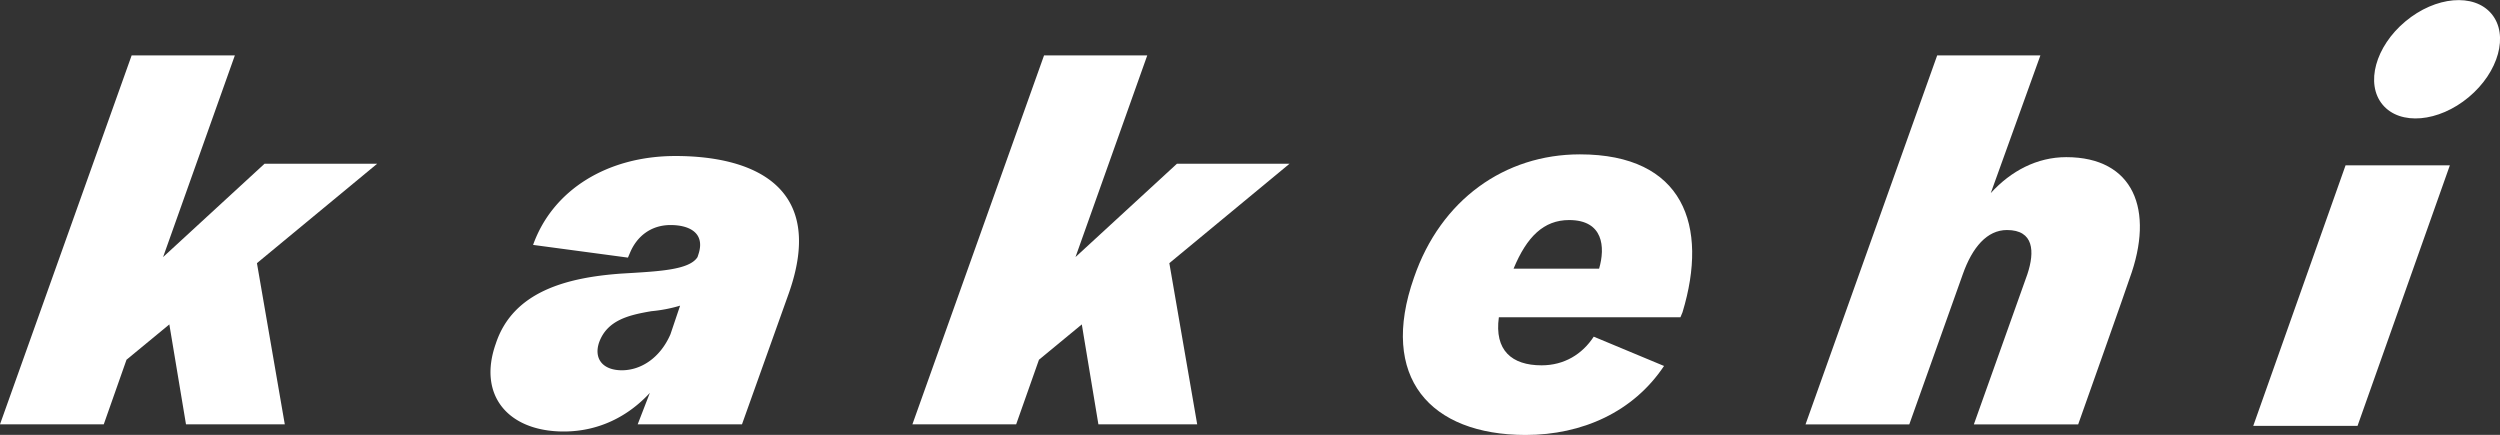 <svg xmlns="http://www.w3.org/2000/svg" viewBox="0 0 1308 227.51"><rect x="0" y="0" width="1308" height="227.51" fill="#333333" stroke="none"/><defs><style>.cls-1{fill:#fff;}</style></defs><g id="レイヤー_2" data-name="レイヤー 2"><g id="header"><path class="cls-1" d="M68.87,29h54L85.33,134.49l53.06-48.81h58.93l-62.89,52L149,222H97.31L88.6,169.73,66.19,188.21,54.29,222H0Z"/><path class="cls-1" d="M259.39,179.83c9-27.43,37.38-34.64,65.56-36.68,19.15-1.16,35.68-1.74,40-8.66l.38-1.17c3.88-11.25-4.39-15.58-14.5-15.58s-17.54,5.77-21.18,14.43l-1.11,2.61-49.63-6.65c10.31-28.89,39-46.51,74.49-46.51,40.15,0,79.21,15.6,59.26,71.94L388.21,222H333.64L340,205.56c-11.46,12.41-26.87,20.2-45.06,20.2C266.05,225.76,249.79,207,259.39,179.83Zm91.38-4.91,5.06-15a76.7,76.7,0,0,1-15,2.89c-11.73,2-23.22,4.63-27.42,16.46-2.77,8.38,1.9,14.46,12,14.46C335.26,193.71,345.35,187.37,350.77,174.92Z"/><path class="cls-1" d="M546.24,29h54L562.7,134.49l53.06-48.81h58.91l-62.87,52L626.37,222H574.68L566,169.73l-22.41,18.48L531.66,222H477.37Z"/><path class="cls-1" d="M739.81,145.19c14-40.76,47.52-64.43,86.78-64.43,54.28,0,67.47,37.25,53.7,82.62L879.2,166h-95c-2.39,17.31,6.75,25.14,22.35,25.14,11.83,0,21.29-5.79,27.29-15l36.78,15.33c-16,24-42.72,36.1-72.46,36.1C748.22,227.51,721.38,197.46,739.81,145.19Zm96.84-4.63c3.3-11.28,2.23-25.43-15.67-25.43-13.27,0-22.13,8.67-29.08,25.43Z"/><path class="cls-1" d="M1013.53,29h54L1041.58,101c10.54-11.54,24.16-18.78,39.47-18.78,35.22,0,46.4,27.45,33.13,63.55-.44,1.74-26.88,76.27-26.88,76.27h-54.58l28-78.57c3.93-11.83,3.46-23.12-10.68-23.12-10.4,0-18.11,9-23.1,23.12l-28,78.57H944.65Z"/><polygon class="cls-1" points="1227.2 86.49 1281.77 86.49 1233.46 222.82 1178.9 222.82 1227.2 86.49"/><ellipse class="cls-1" cx="1275.04" cy="30.96" rx="37.1" ry="25.83" transform="translate(276.22 824.09) rotate(-39.84)"/></g></g></svg>